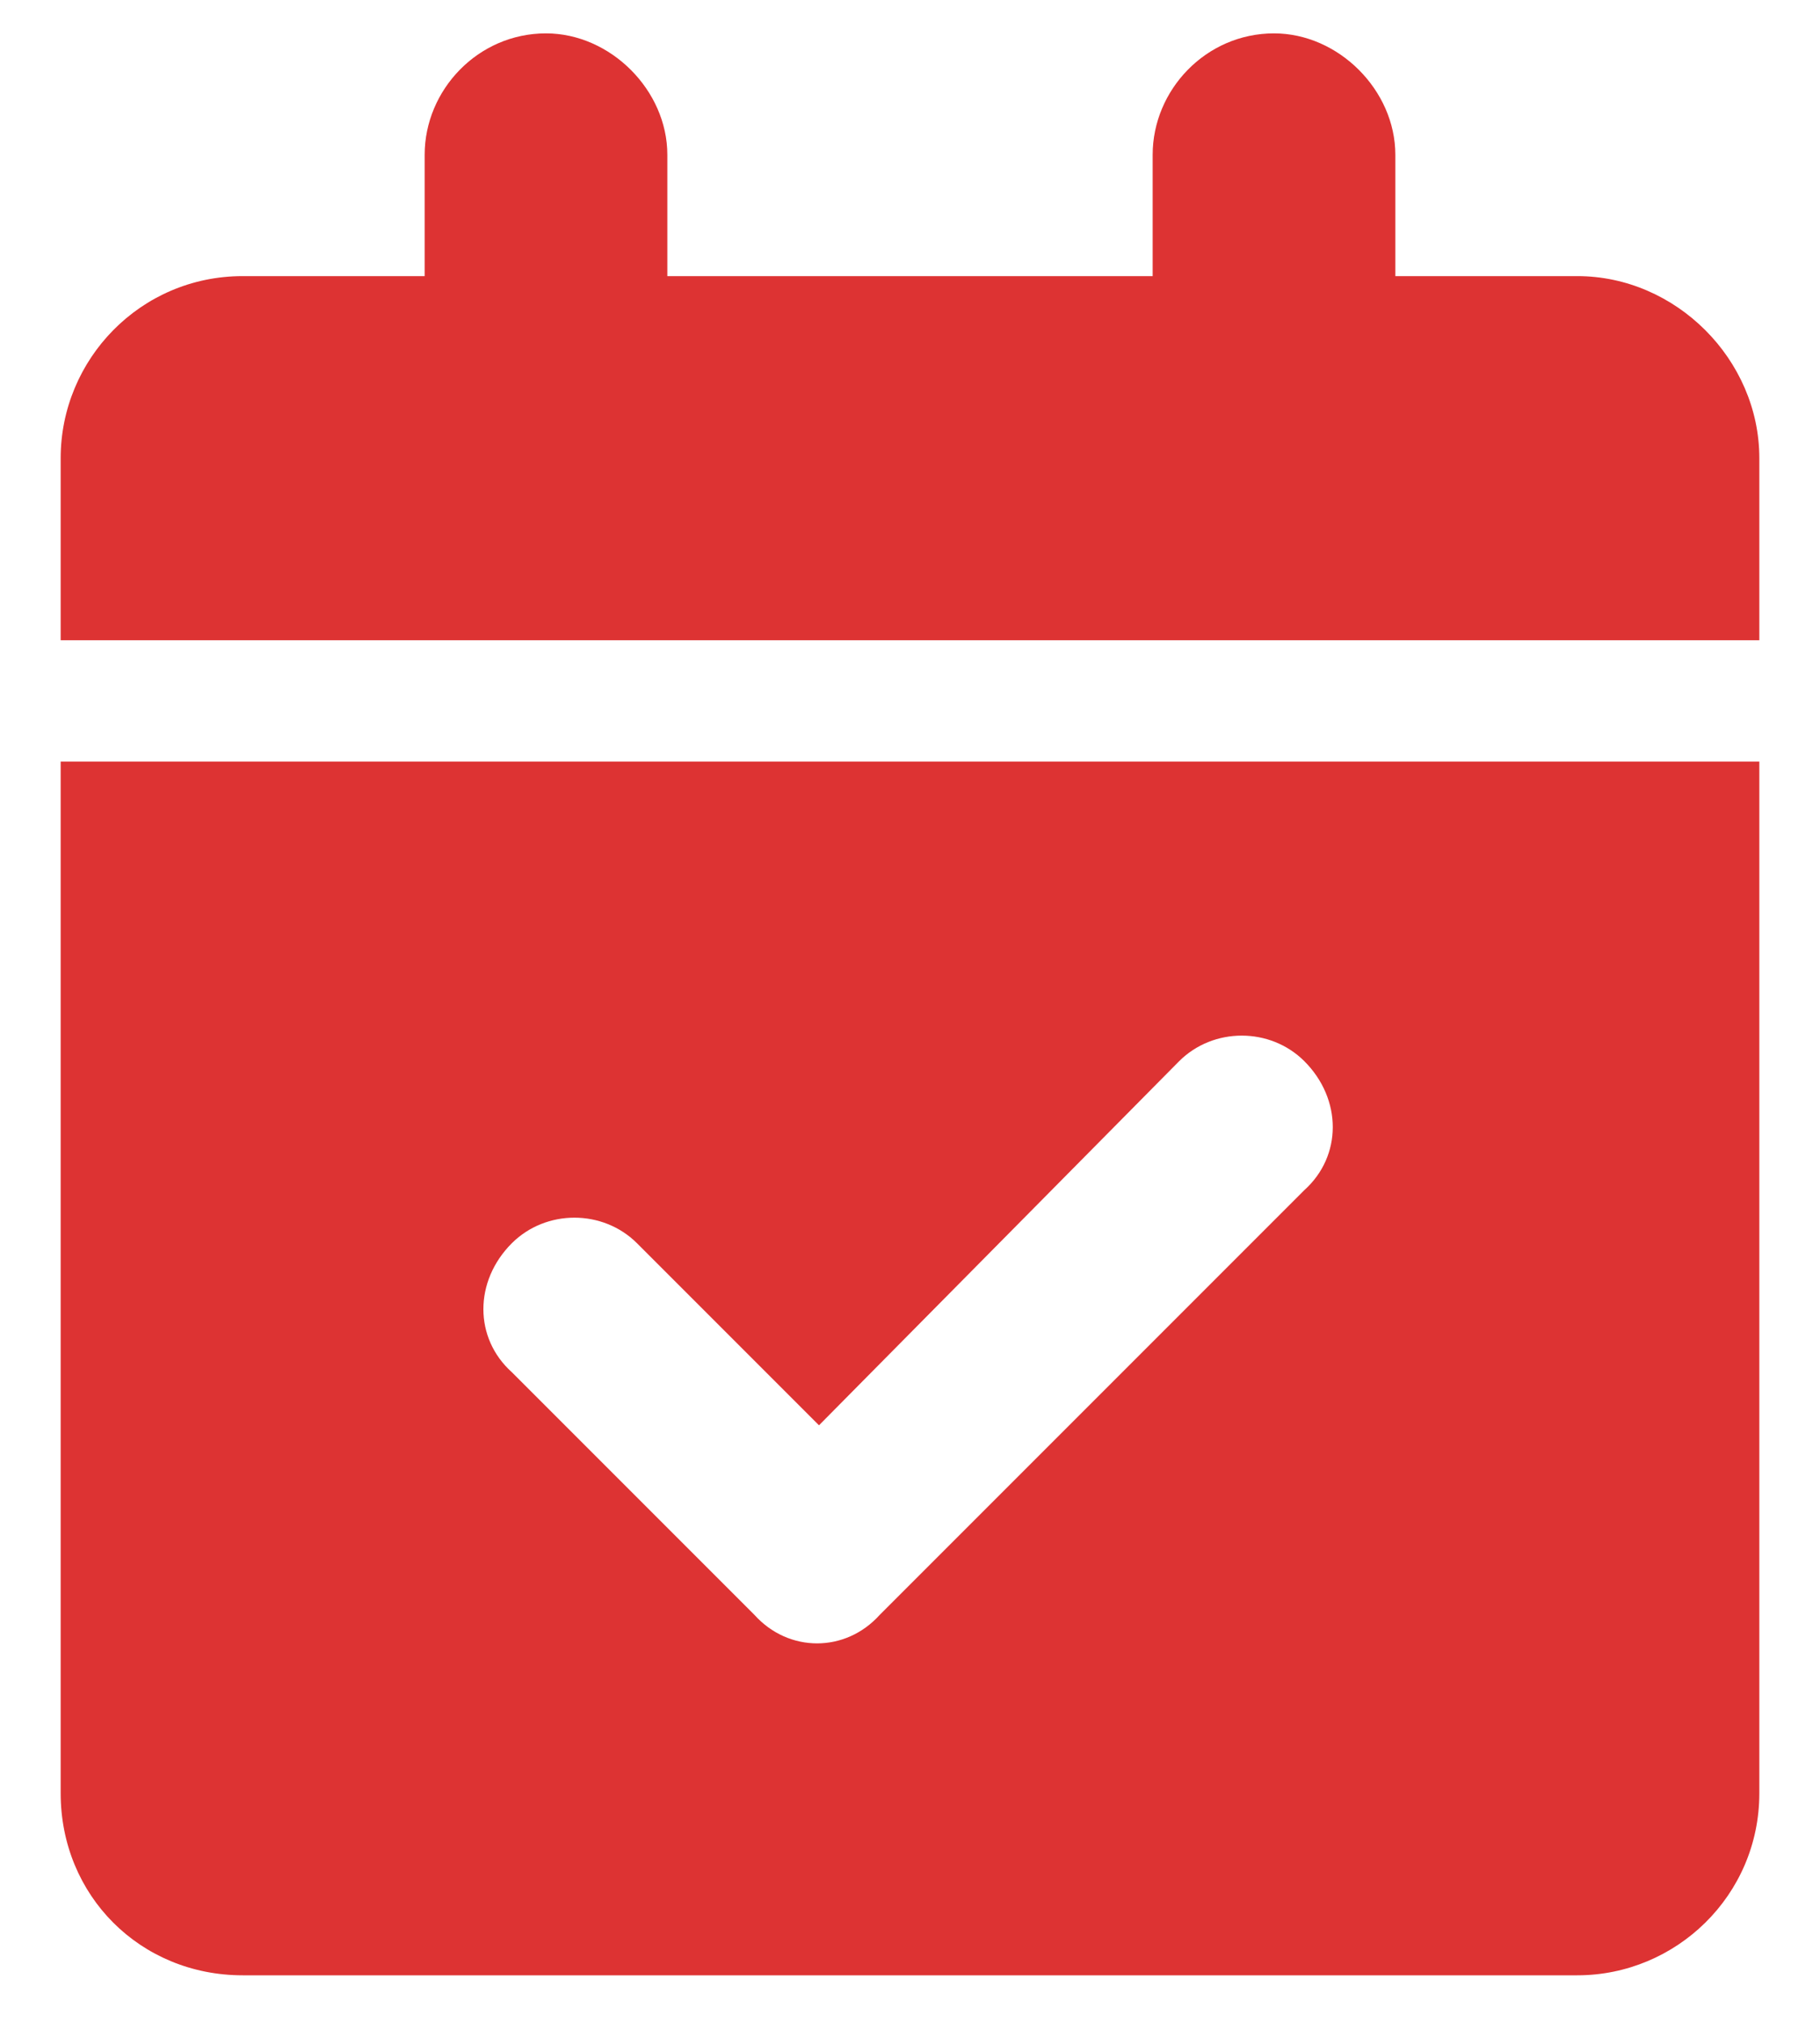 <?xml version="1.0" encoding="UTF-8"?> <svg xmlns="http://www.w3.org/2000/svg" width="18" height="20" viewBox="0 0 18 20" fill="none"><path d="M6.6 1.53V2.73H11.4V1.53C11.4 0.892 11.925 0.33 12.6 0.33C13.238 0.33 13.8 0.892 13.8 1.53V2.73H15.6C16.575 2.73 17.4 3.555 17.4 4.53V6.33H0.6V4.53C0.6 3.555 1.387 2.73 2.4 2.73H4.2V1.53C4.2 0.892 4.725 0.33 5.4 0.33C6.037 0.33 6.6 0.892 6.6 1.53ZM0.6 7.53H17.4V17.73C17.4 18.742 16.575 19.53 15.6 19.53H2.4C1.387 19.53 0.6 18.742 0.6 17.73V7.53ZM12.9 11.767C13.275 11.43 13.275 10.867 12.9 10.492C12.562 10.155 12 10.155 11.662 10.492L8.1 14.092L6.3 12.292C5.962 11.955 5.4 11.955 5.062 12.292C4.687 12.667 4.687 13.23 5.062 13.567L7.462 15.967C7.8 16.342 8.362 16.342 8.7 15.967L12.9 11.767Z" fill="#DD3333"></path></svg> 